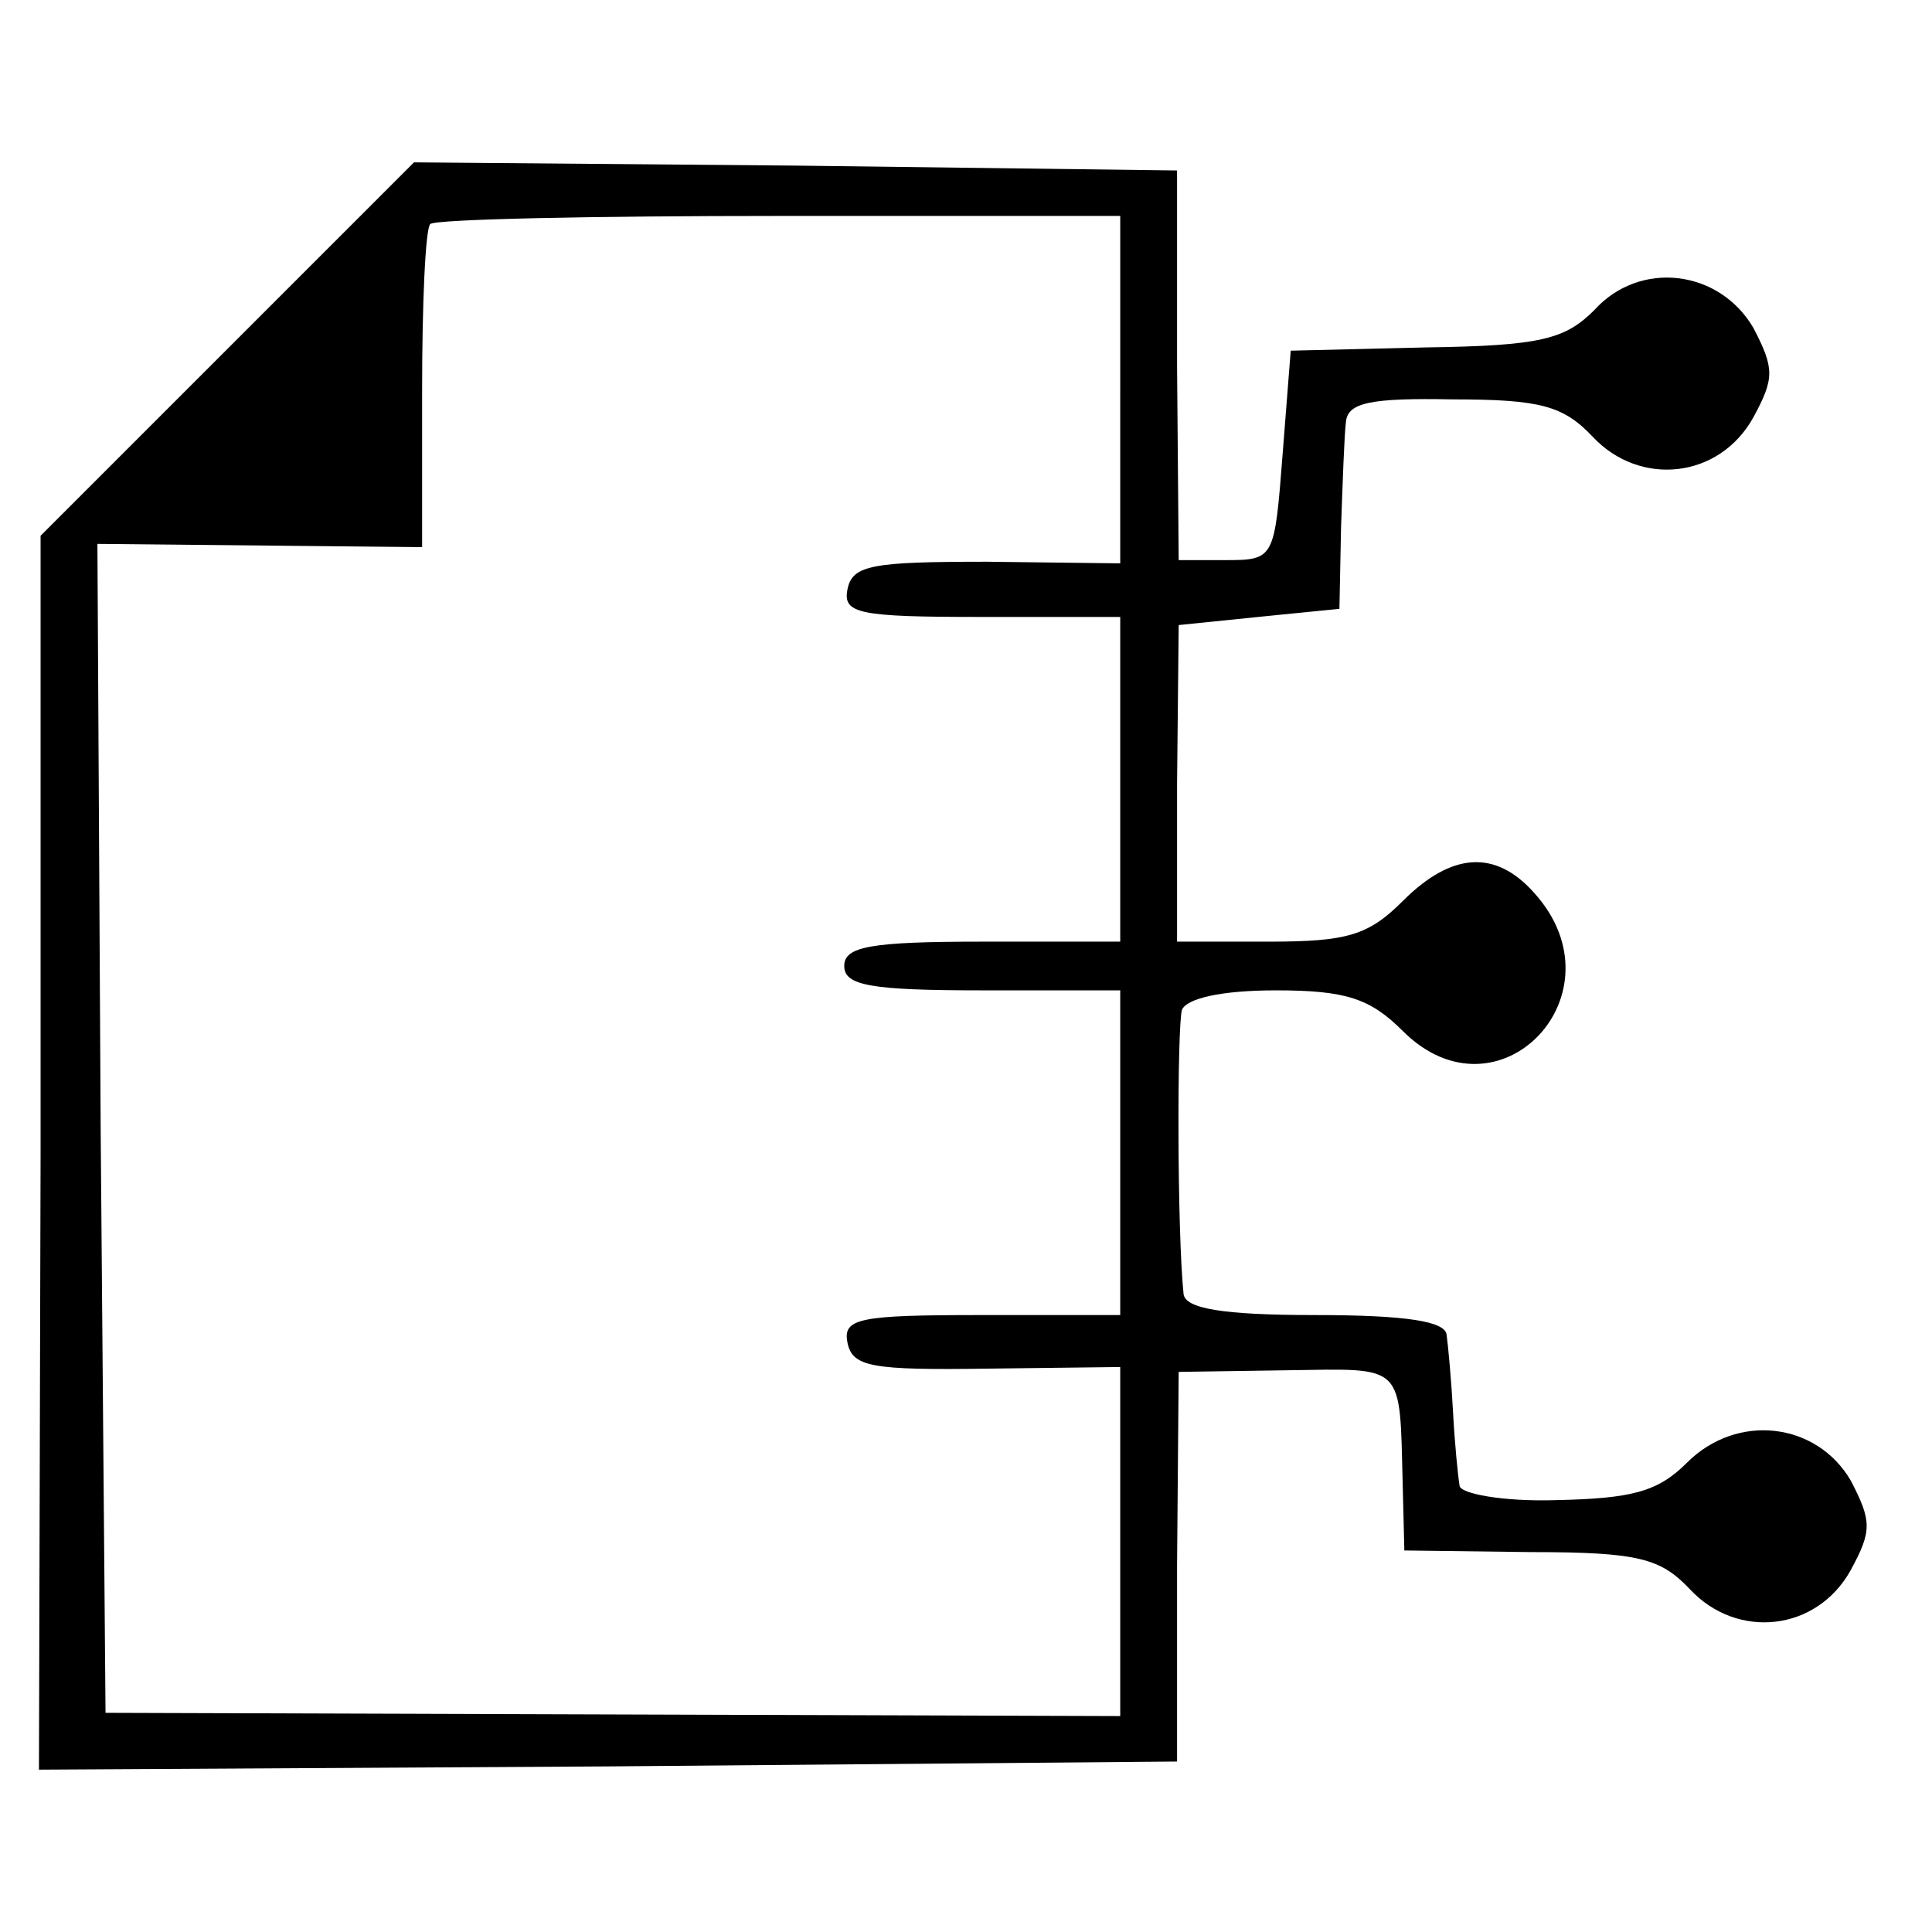 <?xml version="1.0" standalone="no"?>
<!DOCTYPE svg PUBLIC "-//W3C//DTD SVG 20010904//EN"
 "http://www.w3.org/TR/2001/REC-SVG-20010904/DTD/svg10.dtd">
<svg version="1.0" xmlns="http://www.w3.org/2000/svg"
 width="119pt" height="119pt" viewBox="0 0 119 119"
 preserveAspectRatio="xMidYMid meet">
<g transform="translate(0,119) scale(0.1,-0.1)"
fill="#000000" stroke="none">
<path d="M140 975 l-115 -115 0 -380 -1 -380 351 2 350 3 0 120 1 120 67 1
c73 1 69 5 71 -71 l1 -40 78 -1 c67 0 80 -4 98 -23 29 -31 78 -26 99 12 13 24
13 30 0 55 -21 36 -70 42 -101 11 -18 -18 -34 -22 -81 -23 -32 -1 -59 4 -59 9
-1 6 -3 26 -4 45 -1 19 -3 41 -4 48 -1 8 -24 12 -81 12 -57 0 -80 4 -81 13 -4
39 -4 164 -1 175 3 7 24 12 58 12 43 0 58 -5 78 -25 59 -59 137 23 81 85 -24
27 -51 25 -81 -5 -21 -21 -34 -25 -82 -25 l-57 0 0 97 1 98 49 5 50 5 1 50 c1
28 2 57 3 65 1 12 15 15 66 14 54 0 68 -4 86 -23 29 -31 78 -26 99 12 13 24
13 30 0 55 -21 36 -70 42 -98 11 -18 -18 -33 -22 -104 -23 l-83 -2 -5 -64 c-5
-64 -5 -65 -35 -65 l-29 0 -1 120 0 120 -235 3 -235 2 -115 -115z m550 -25 l0
-107 -82 1 c-71 0 -83 -2 -86 -17 -3 -15 7 -17 82 -17 l86 0 0 -100 0 -100
-85 0 c-69 0 -85 -3 -85 -15 0 -12 16 -15 85 -15 l85 0 0 -100 0 -100 -86 0
c-75 0 -85 -2 -82 -17 3 -15 15 -17 86 -16 l82 1 0 -107 0 -108 -312 1 -313 1
-3 360 -2 360 100 -1 100 -1 0 97 c0 53 2 99 5 102 3 3 100 5 215 5 l210 0 0
-107z"/>
</g>
</svg>
